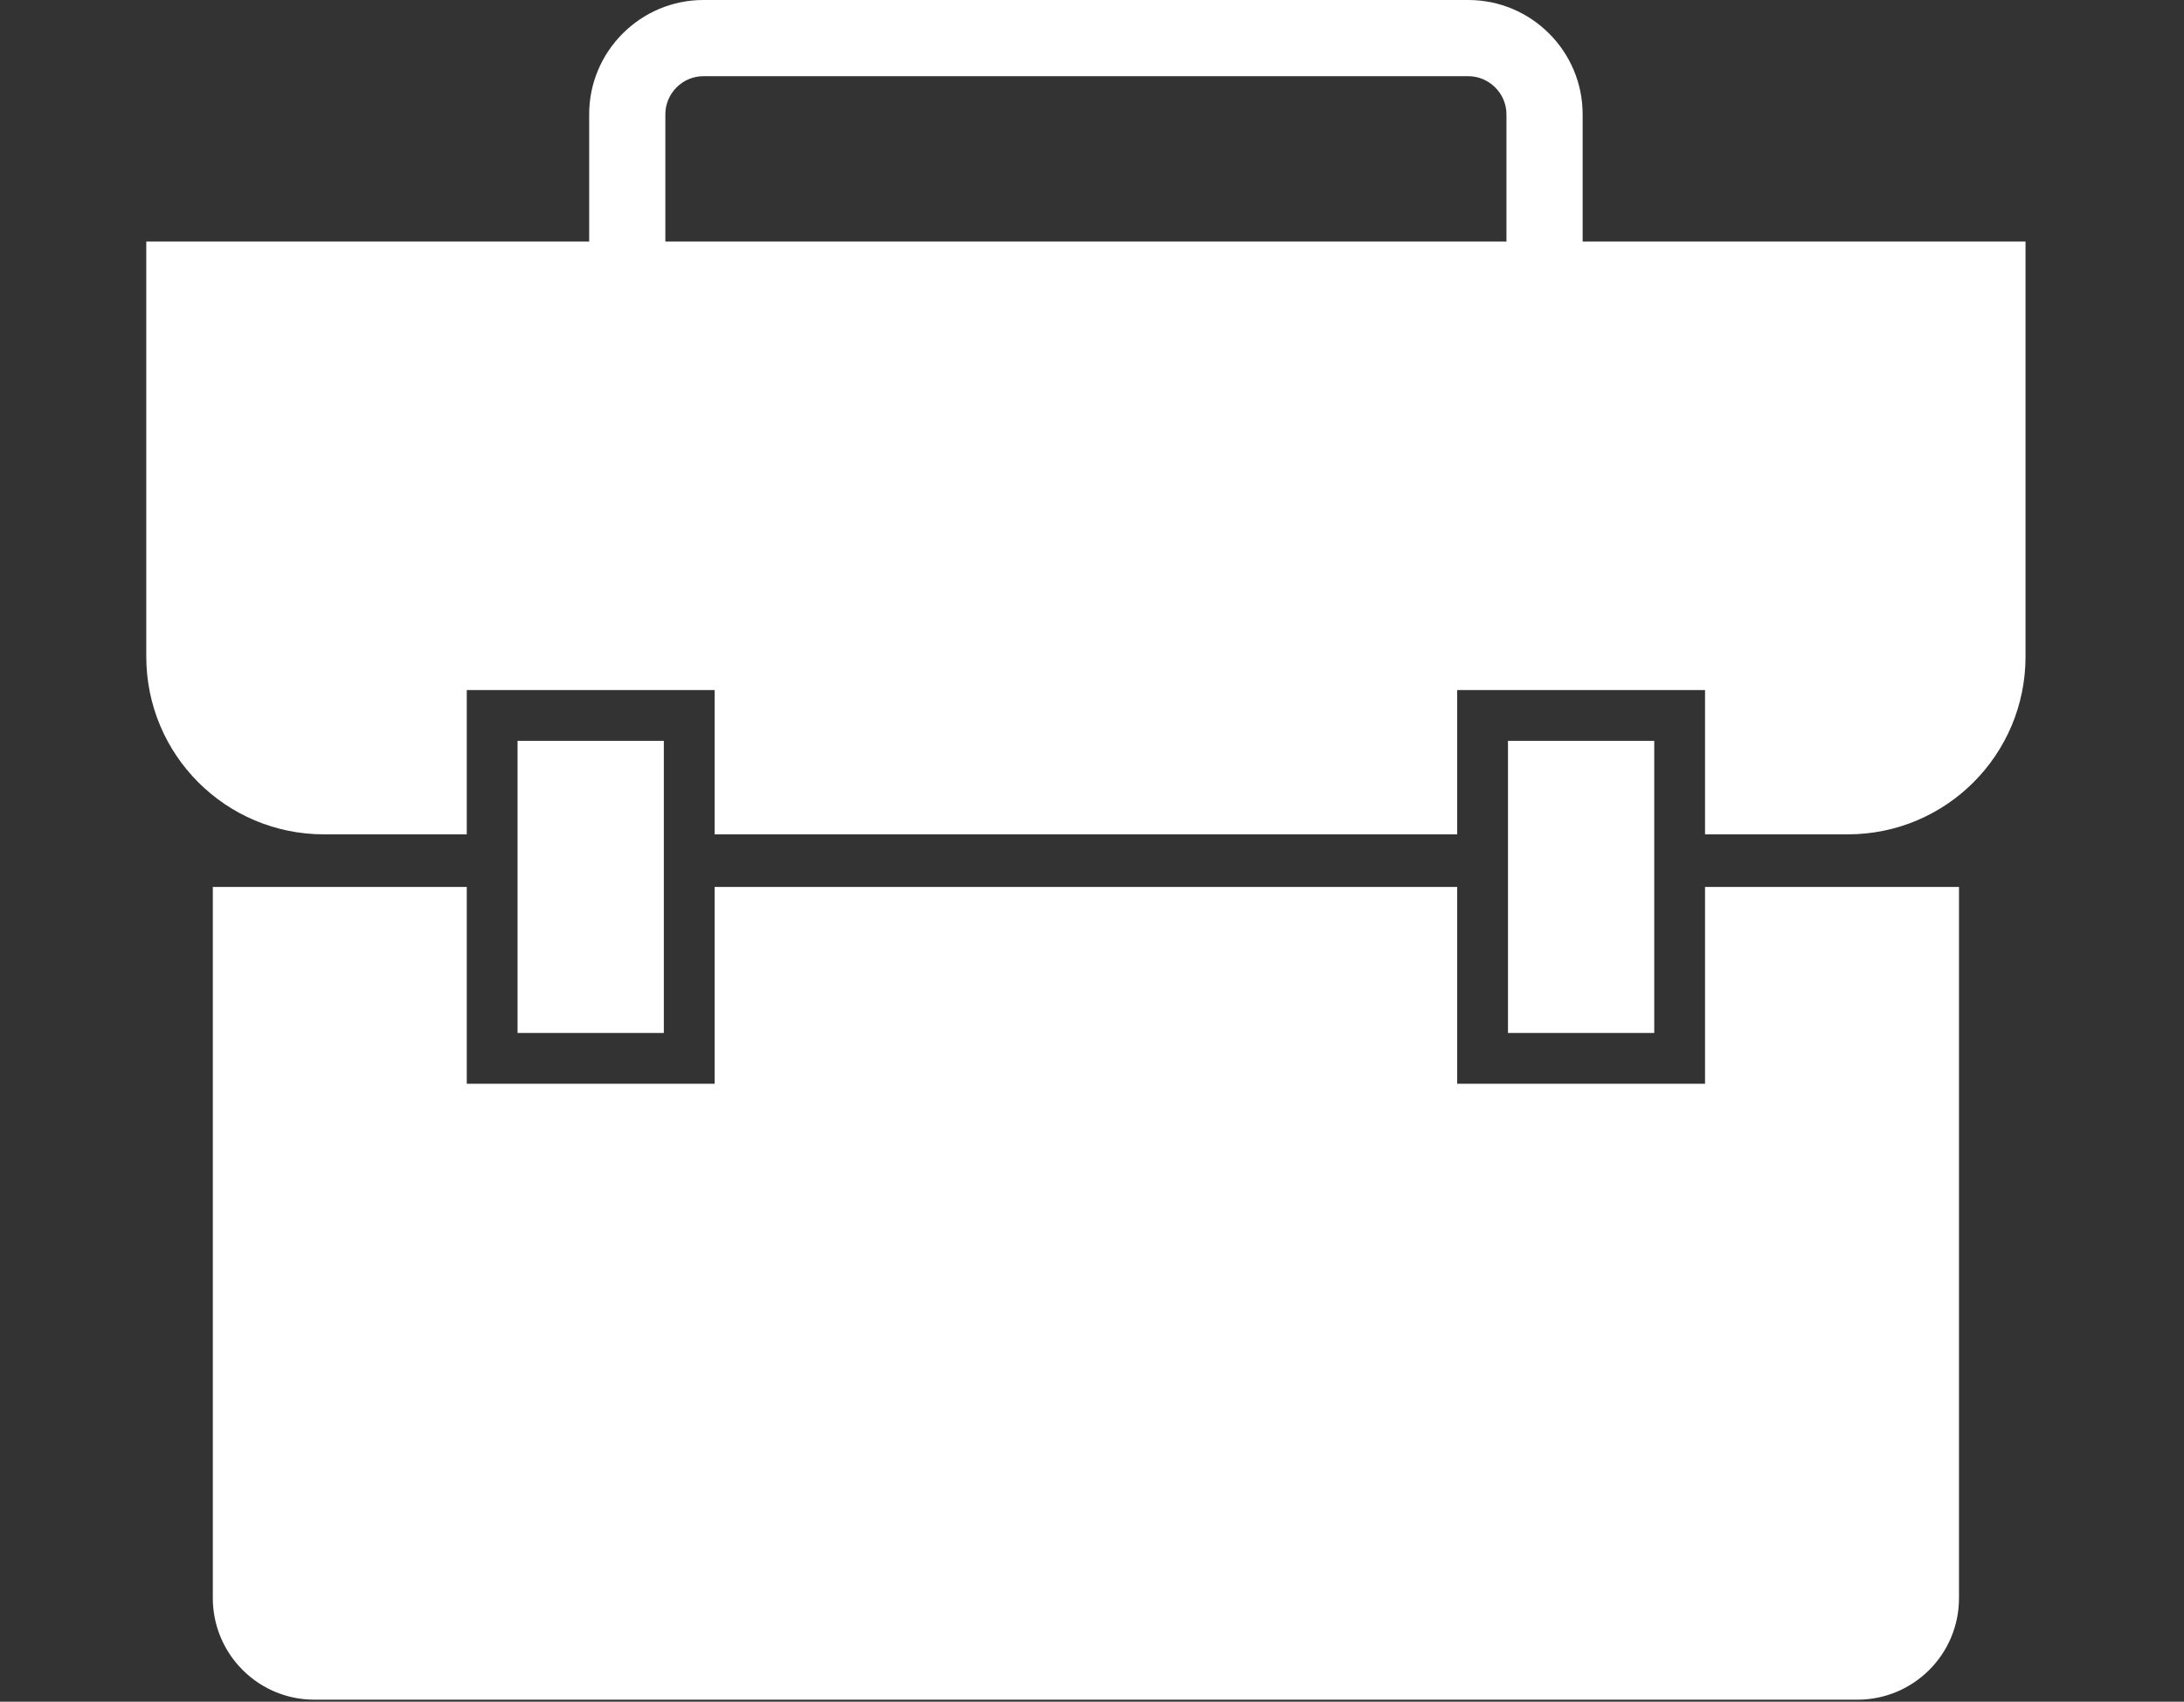 <svg width="86" height="67" viewBox="0 0 86 67" fill="none" xmlns="http://www.w3.org/2000/svg">
<rect x="0" y="0" width="86" height="67" fill="#333333" stroke="none"/>
<g clip-path="url(#clip0_110_80)">
<path d="M59.38 29.17V40.67H65.14V29.17H59.38ZM20.38 29.17V40.67H26.14V29.17H20.38ZM67.14 34.92V42.67H57.38V34.92H28.14V42.67H18.38V34.92H8.38V62.92C8.38 63.96 8.78 64.91 9.43 65.62C10.16 66.42 11.21 66.92 12.38 66.92H73.14C75.35 66.92 77.14 65.13 77.14 62.92V34.92H67.14ZM62.32 9.51V4.5C62.32 2.02 60.3 0 57.82 0H27.7C25.22 0 23.2 2.02 23.2 4.5V9.51H5.76V25.85C5.76 29.72 8.89 32.85 12.76 32.85H18.38V27.17H28.14V32.85H57.38V27.17H67.14V32.85H72.76C76.63 32.85 79.76 29.72 79.76 25.85V9.51H62.32ZM26.2 4.5C26.2 3.68 26.87 3 27.7 3H57.82C58.64 3 59.32 3.68 59.32 4.5V9.51H26.2V4.5Z" fill="white"/>
</g>
<defs>
<clipPath id="clip0_110_80">
<rect width="85.43" height="66.92" fill="white"/>
</clipPath>
</defs>
</svg>
